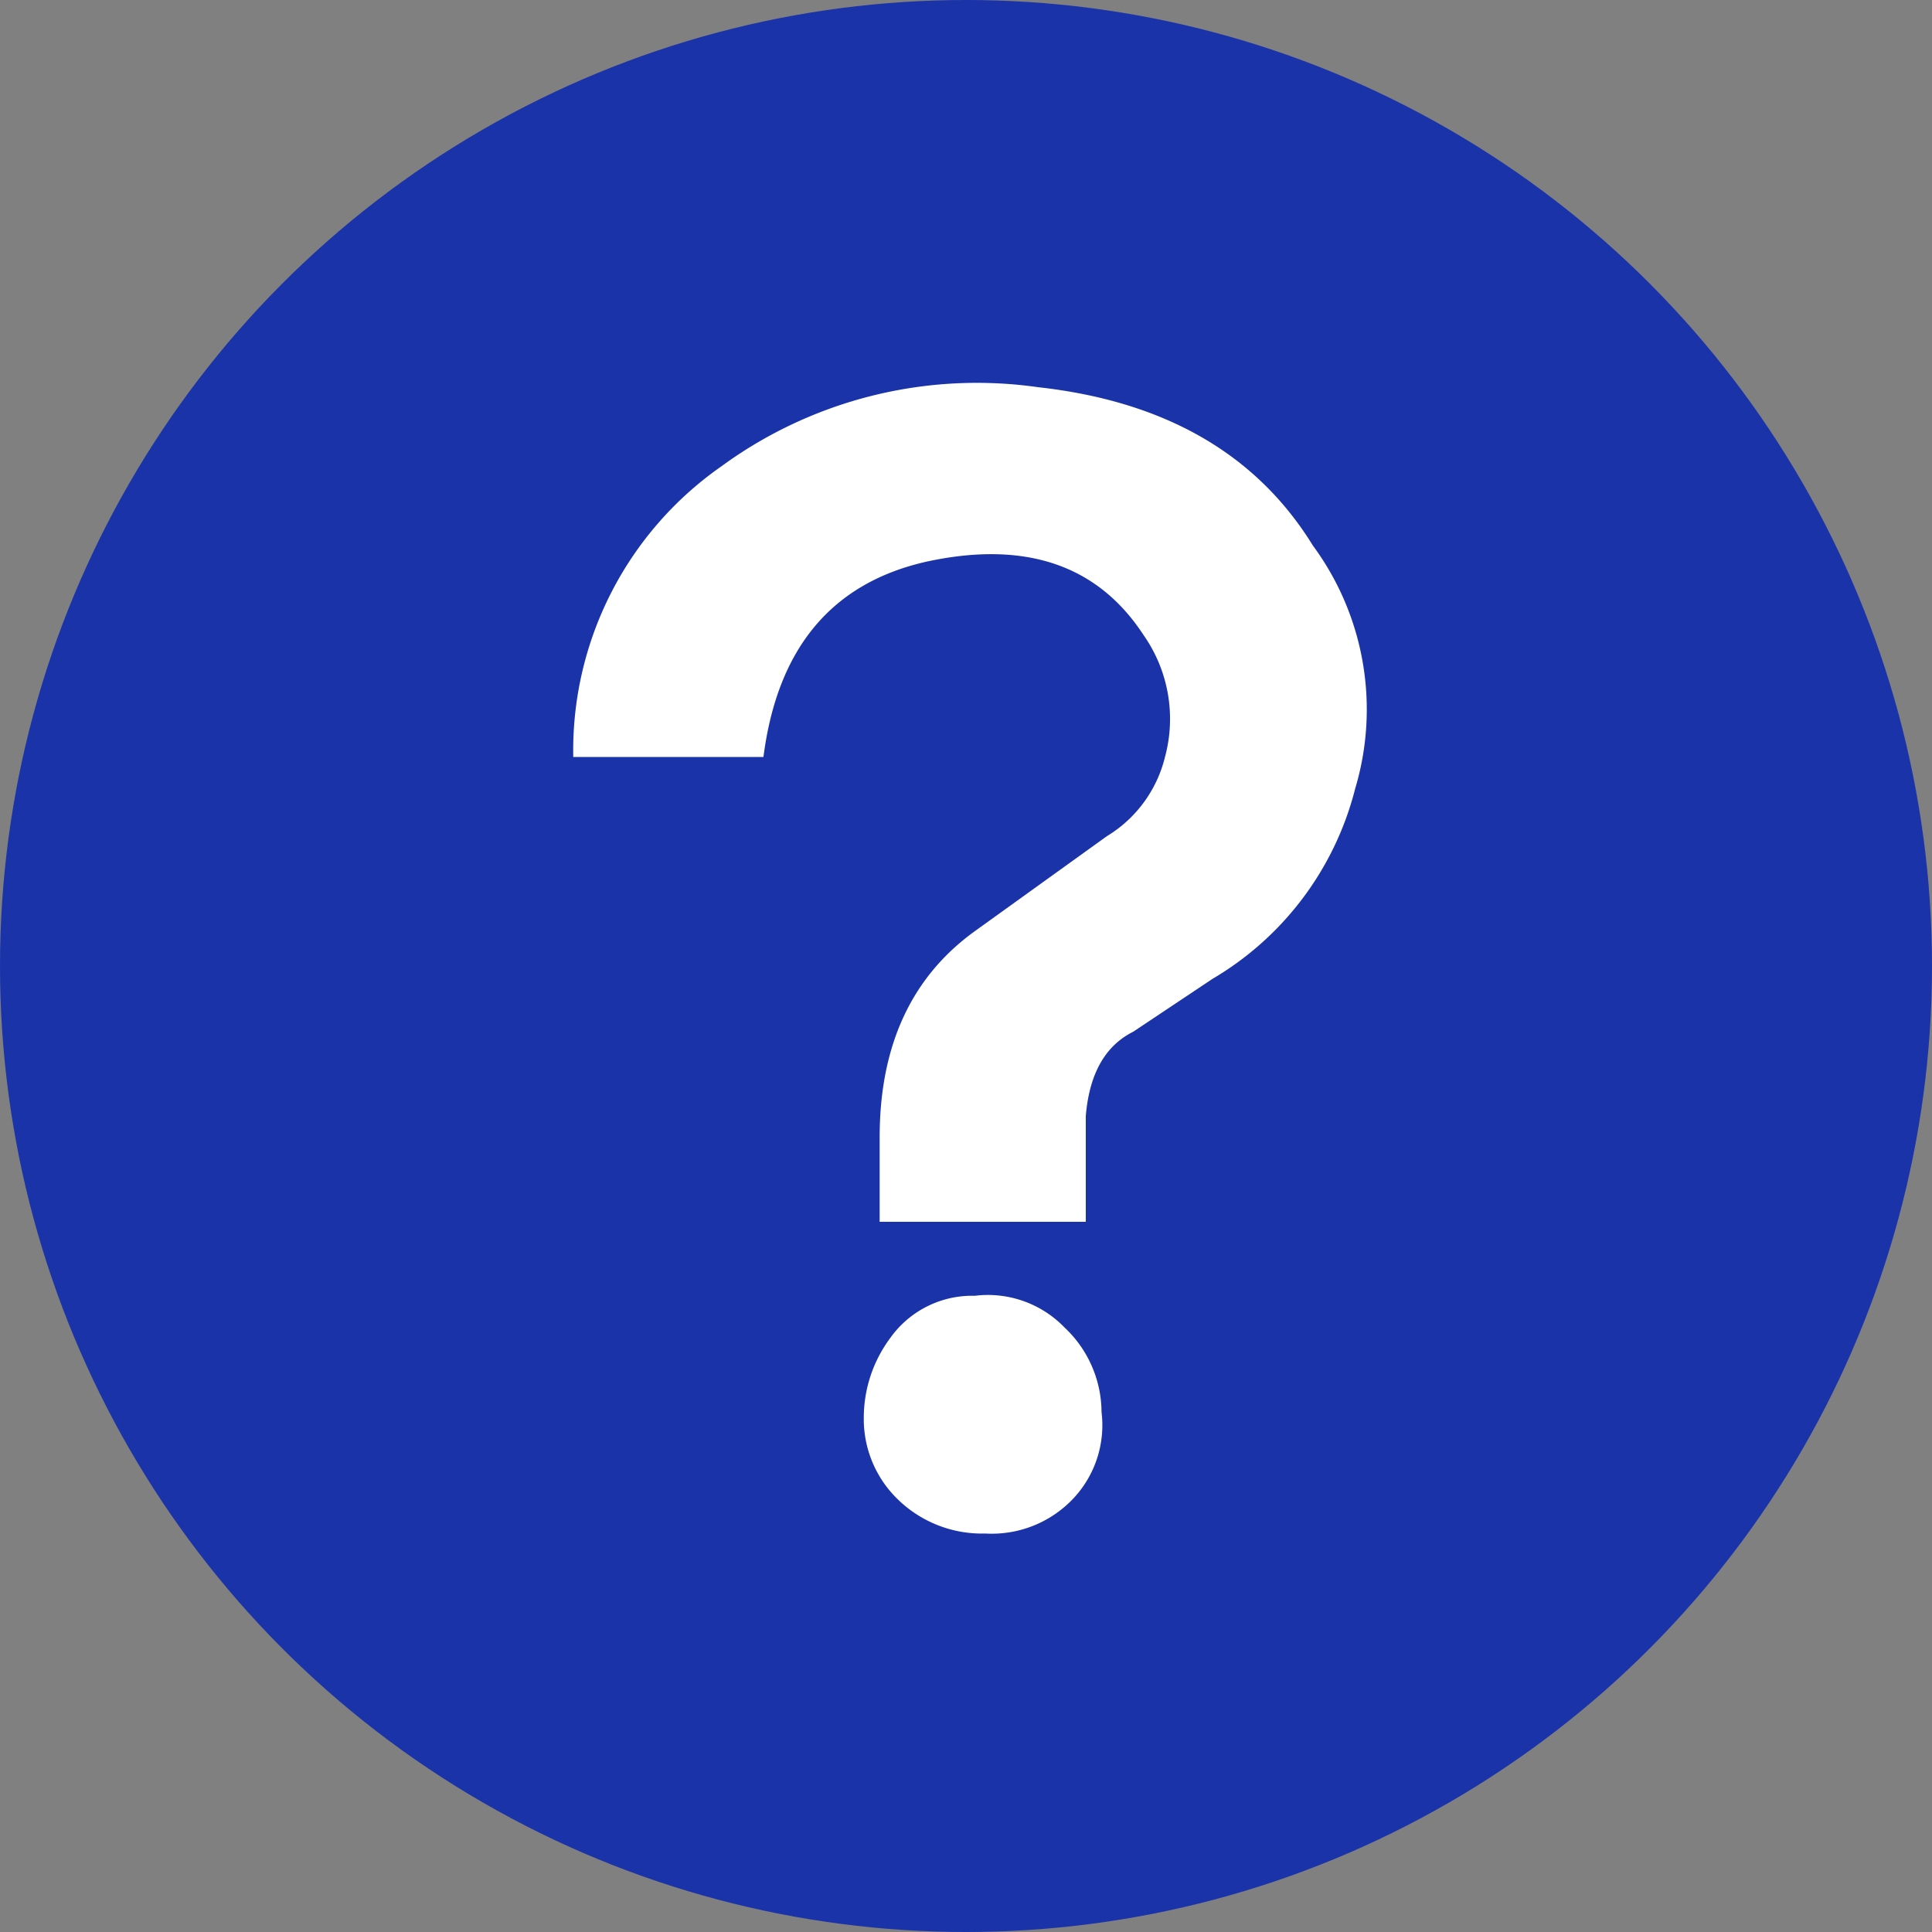 <svg xmlns="http://www.w3.org/2000/svg" width="100" height="100" viewBox="0 0 100 100">
  <rect x="0" y="0" width="100" height="100" fill="#808080" stroke="none"/>
  <defs>
    <style>
      .cls-1 {
        fill: #1a33a9;
      }

      .cls-2 {
        fill: #fff;
        fill-rule: evenodd;
      }
    </style>
  </defs>
  <g id="btn-hatena.svg">
    <circle id="楕円形_1" data-name="楕円形 1" class="cls-1" cx="50" cy="50" r="50"/>
    <path id="_" data-name="？" class="cls-2" d="M39.516,39.18q1.089-8.472,8.477-10.117,7.652-1.641,11.211,3.828A7.551,7.551,0,0,1,60.3,39.18a6.628,6.628,0,0,1-3.008,4.1L50.453,48.2q-4.922,3.557-4.922,10.664v4.375H56.2V57.773q0.269-3.281,2.461-4.375l4.1-2.734a15.979,15.979,0,0,0,7.383-9.844,14.294,14.294,0,0,0-2.187-12.578q-4.377-7.107-14.219-8.2a22.407,22.407,0,0,0-16.406,4.1A17.934,17.934,0,0,0,29.672,39.18h9.844ZM55.648,77.461a5.539,5.539,0,0,0,1.367-4.375A6.036,6.036,0,0,0,55.1,68.711a5.515,5.515,0,0,0-4.648-1.641,5.2,5.2,0,0,0-4.375,2.188,6.913,6.913,0,0,0-1.367,4.1,5.778,5.778,0,0,0,1.367,3.828A6.238,6.238,0,0,0,51,79.375a5.8,5.8,0,0,0,4.648-1.914h0Z"/>
  </g>
</svg>
